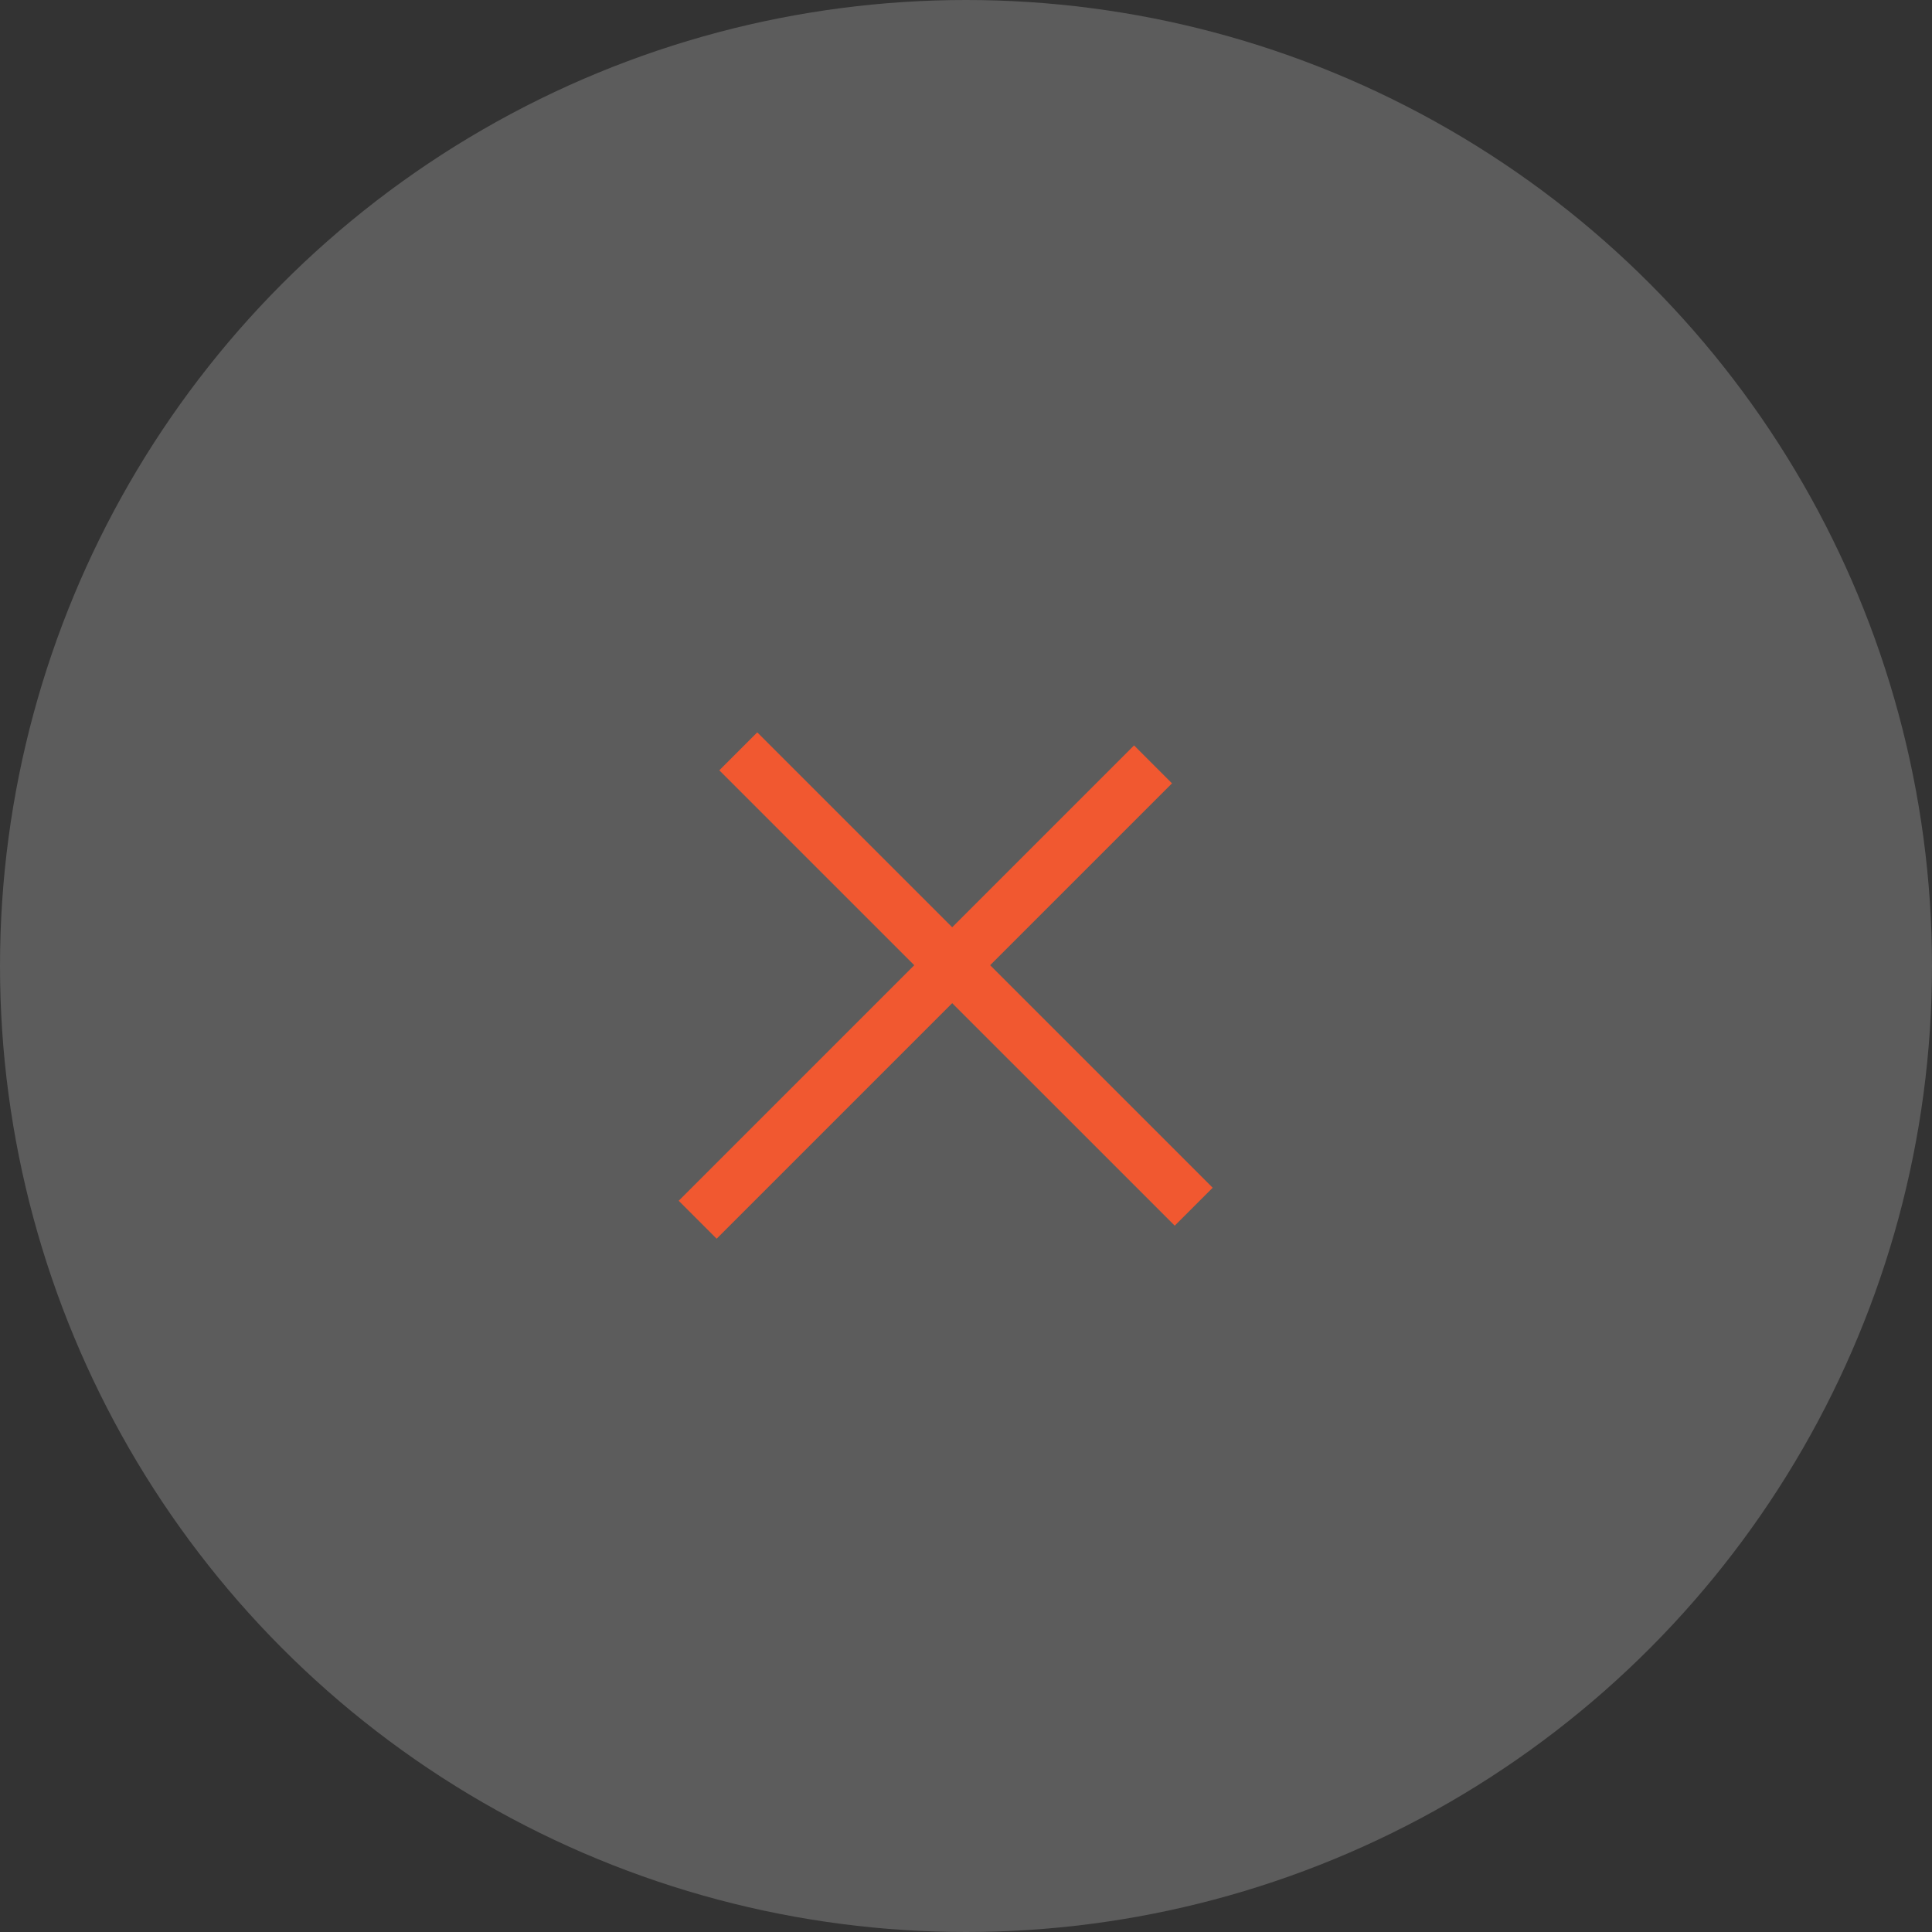 <svg width="36" height="36" viewBox="0 0 36 36" fill="none" xmlns="http://www.w3.org/2000/svg">
<rect x="0" y="0" width="36" height="36" fill="#333333" stroke="none"/>
<circle opacity="0.2" cx="18" cy="18" r="18" fill="white"/>
<path d="M22.243 22.485L13.757 14" stroke="#F15830"/>
<path d="M21.485 14.243L13 22.728" stroke="#F15830"/>
</svg>
